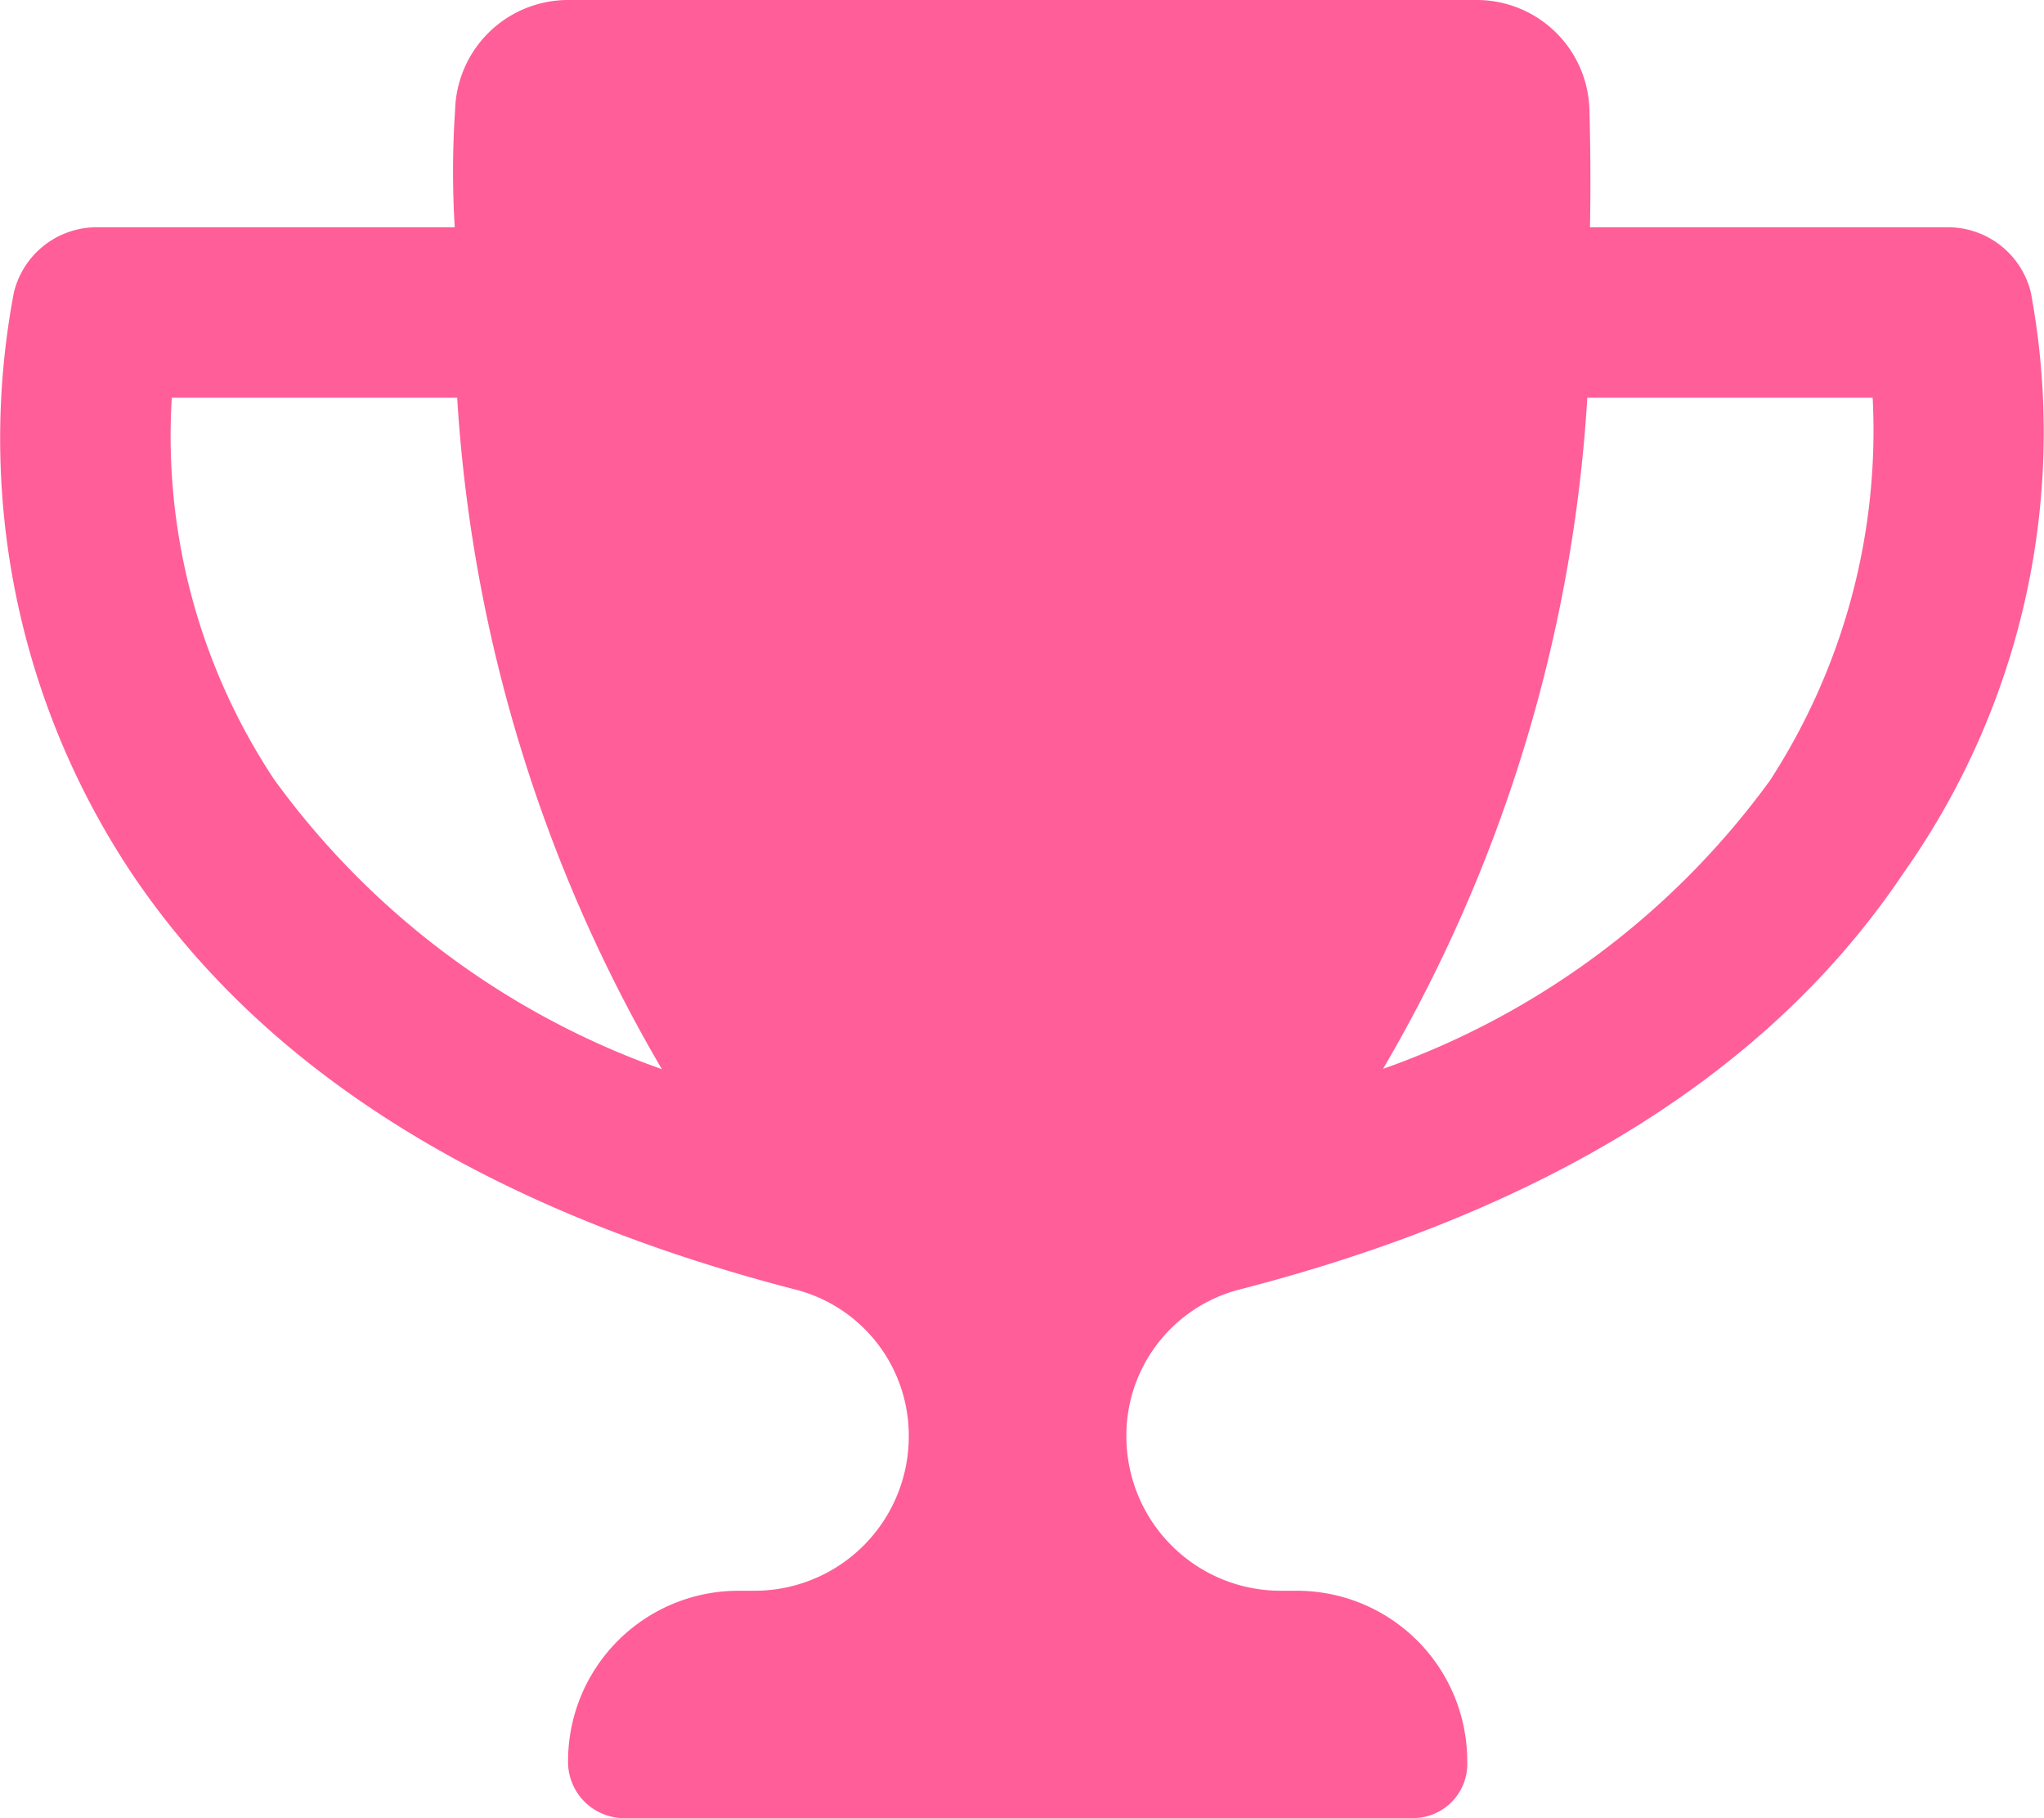 <svg xmlns="http://www.w3.org/2000/svg" width="33.738" height="30" viewBox="0 0 33.738 30"><path d="M33.521-21.423A1.41,1.41,0,0,0,32.15-22.5H26.244c.014-.729.006-1.389-.009-1.935a1.861,1.861,0,0,0-1.872-1.815H9.387a1.866,1.866,0,0,0-1.875,1.815A15.048,15.048,0,0,0,7.506-22.5H1.6A1.408,1.408,0,0,0,.229-21.423a12.937,12.937,0,0,0,1.943,9.581C4.366-8.571,8.067-6.274,13.158-4.963A2.487,2.487,0,0,1,15-2.539,2.546,2.546,0,0,1,12.457,0h-.27A2.812,2.812,0,0,0,9.376,2.813a.928.928,0,0,0,.885.938H23.333a.894.894,0,0,0,.885-.937A2.812,2.812,0,0,0,21.405,0h-.272a2.547,2.547,0,0,1-2.541-2.54,2.487,2.487,0,0,1,1.84-2.424c5.1-1.309,8.795-3.606,10.986-6.879A12.588,12.588,0,0,0,33.521-21.423ZM4.536-13.371a10.246,10.246,0,0,1-1.7-6.316h4.71a24.911,24.911,0,0,0,3.379,11.08,13.446,13.446,0,0,1-6.388-4.764Zm24.679,0a13.4,13.4,0,0,1-6.387,4.759A24.843,24.843,0,0,0,26.2-19.687h4.71A10.605,10.605,0,0,1,29.215-13.371Z" transform="translate(0 26.25)" fill="#ff5e98"/></svg>